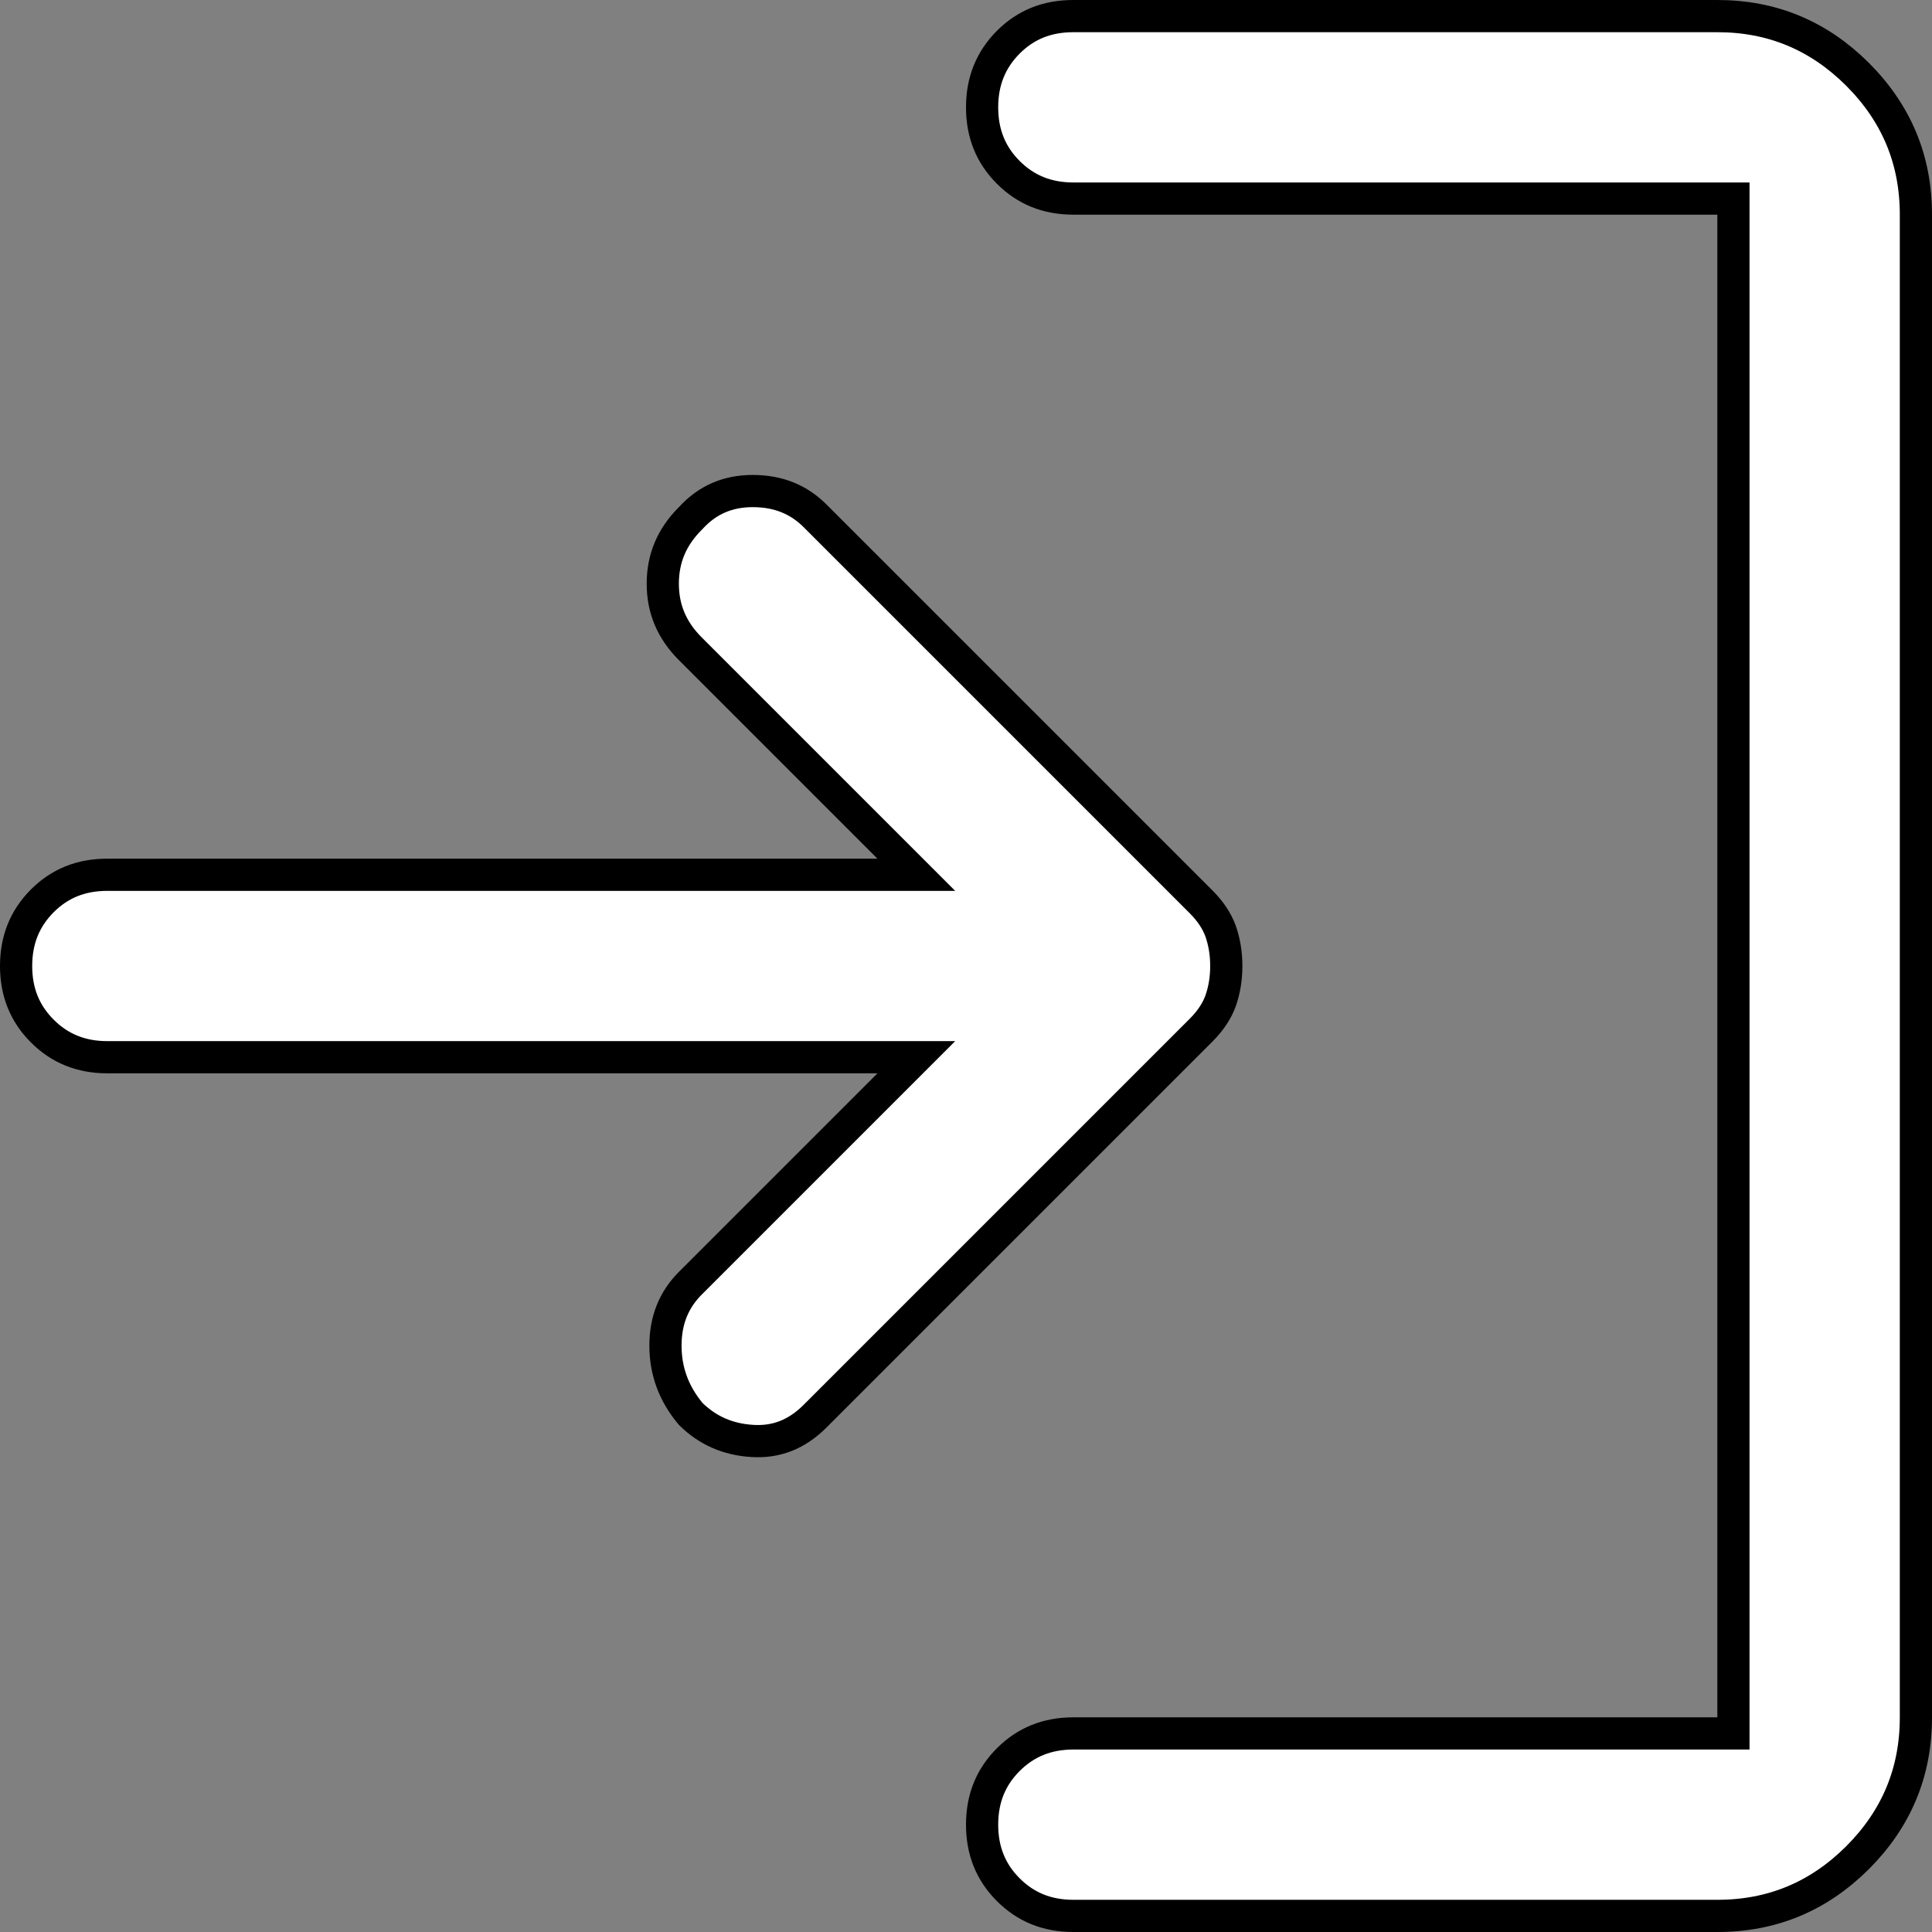 <svg width="18" height="18" viewBox="0 0 18 18" fill="none" xmlns="http://www.w3.org/2000/svg">
<rect x="0" y="0" width="18" height="18" fill="#808080" stroke="none"/>
<path d="M8.281 10.106L8.537 9.85H8.175H1C0.755 9.85 0.556 9.768 0.394 9.606L0.394 9.606C0.232 9.444 0.15 9.245 0.15 9C0.15 8.755 0.232 8.556 0.394 8.393C0.556 8.231 0.754 8.15 1 8.15H8.175H8.537L8.281 7.894L6.431 6.044C6.258 5.871 6.175 5.672 6.175 5.438C6.175 5.204 6.258 5.004 6.431 4.831L6.431 4.831L6.436 4.826C6.59 4.658 6.779 4.575 7.013 4.575C7.251 4.575 7.441 4.653 7.594 4.806L11.194 8.406C11.28 8.493 11.338 8.582 11.372 8.675C11.407 8.775 11.425 8.883 11.425 9C11.425 9.117 11.407 9.225 11.372 9.325C11.338 9.418 11.28 9.507 11.194 9.594L7.594 13.194C7.422 13.366 7.23 13.439 7.009 13.425C6.78 13.411 6.591 13.327 6.435 13.173C6.277 12.984 6.2 12.774 6.2 12.537C6.2 12.3 6.278 12.11 6.431 11.956L8.281 10.106ZM9.394 16.394L9.394 16.394C9.556 16.232 9.755 16.15 10 16.15H16H16.15V16V2V1.85H16H10C9.755 1.85 9.556 1.768 9.394 1.606L9.394 1.606C9.232 1.444 9.15 1.245 9.15 1C9.15 0.755 9.232 0.556 9.394 0.393C9.556 0.231 9.754 0.15 10 0.15H16C16.51 0.15 16.943 0.33 17.307 0.693C17.67 1.057 17.85 1.49 17.85 2V16C17.85 16.51 17.67 16.943 17.307 17.307C16.943 17.67 16.51 17.85 16 17.85H10C9.755 17.85 9.556 17.768 9.394 17.606L9.394 17.606C9.232 17.444 9.15 17.245 9.15 17C9.15 16.755 9.232 16.556 9.394 16.394Z" fill="white" stroke="black" stroke-width="0.3"/>
</svg>
